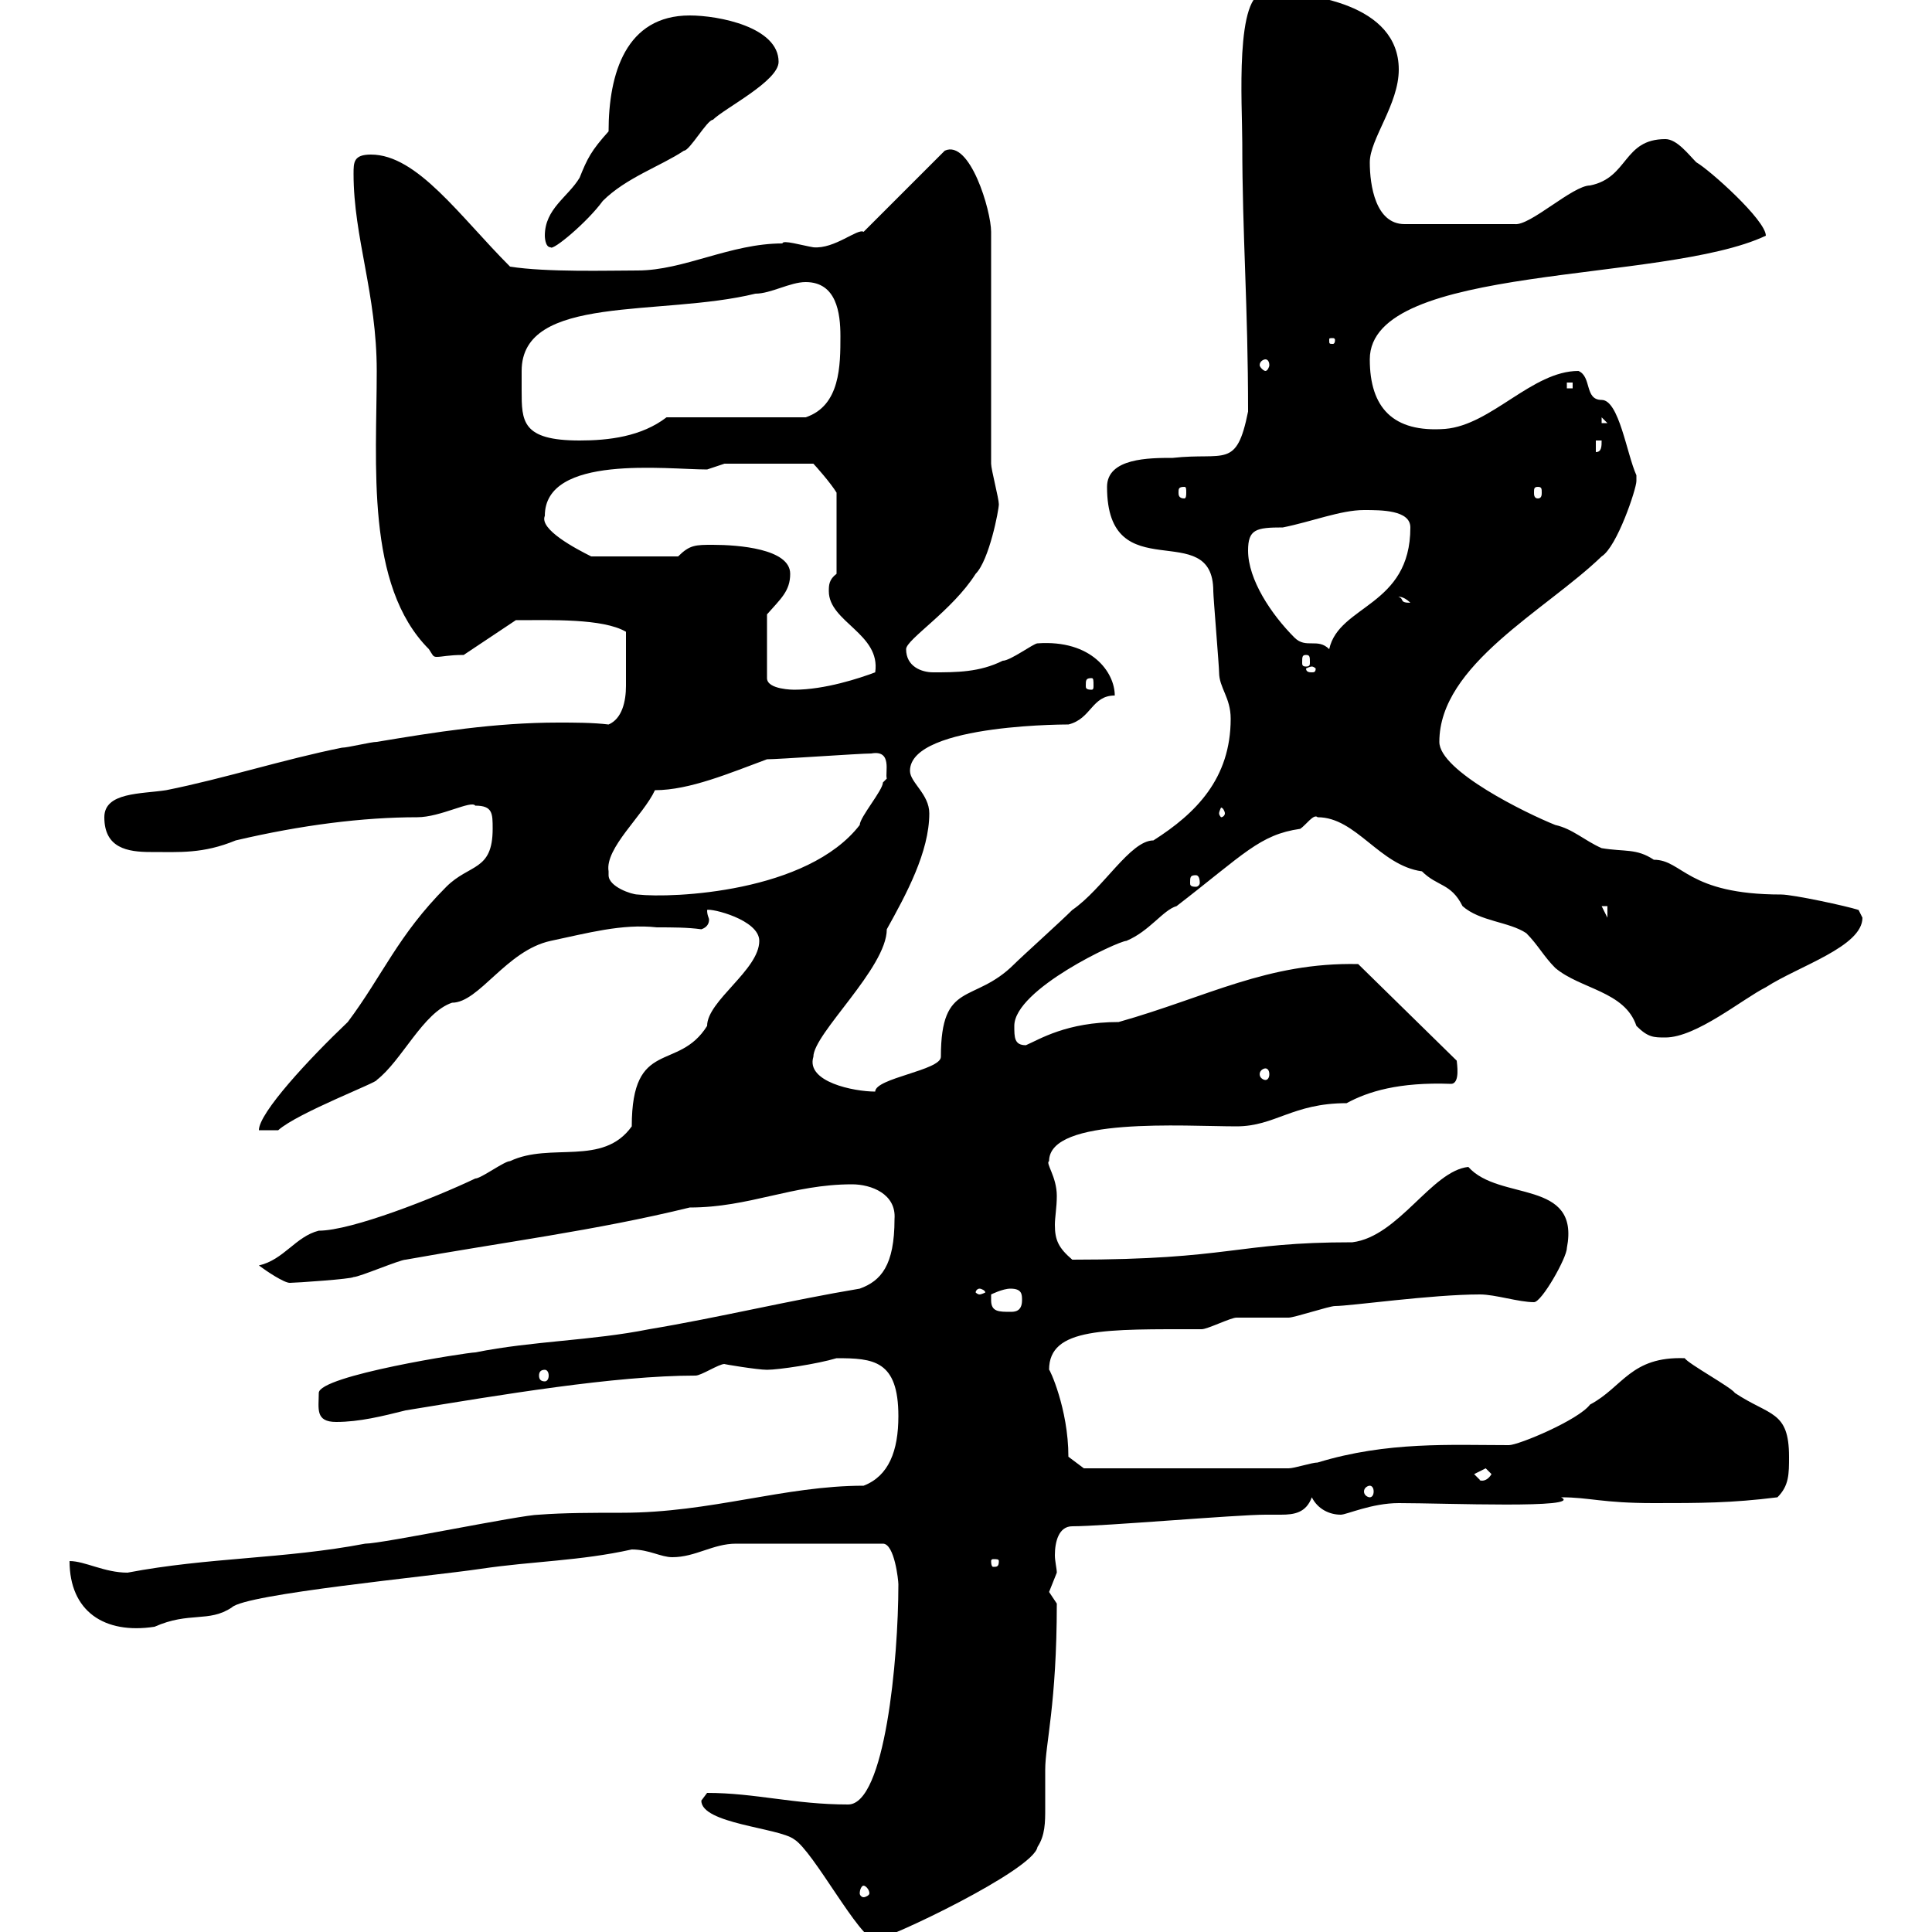 <svg xmlns="http://www.w3.org/2000/svg" xmlns:xlink="http://www.w3.org/1999/xlink" width="300" height="300"><path d="M108.90 279.60C108.90 283.20 120.90 283.80 123.30 285.60C126.30 287.40 133.50 301.20 135.90 301.20C137.70 301.20 160.50 290.40 161.10 286.80C162.30 285 162.30 282.90 162.30 280.80C162.30 279 162.30 277.20 162.30 274.80C162.30 270.90 164.10 264.60 164.10 249C164.10 249 162.90 247.20 162.90 247.20C162.90 247.20 164.10 244.20 164.10 244.20C164.10 243.60 163.80 242.40 163.80 241.50C163.80 239.40 164.40 237 166.50 237C171.30 237 192 235.20 196.50 235.20C197.10 235.20 198 235.20 198.90 235.20C201 235.20 202.80 234.90 203.70 232.50C204.60 234.30 206.40 235.20 208.20 235.20C209.10 235.20 213 233.40 217.20 233.40C224.40 233.40 246 234.30 242.40 232.50C246.90 232.50 248.70 233.40 256.80 233.40C264 233.40 268.80 233.40 276 232.50C277.80 230.70 277.80 228.90 277.80 226.20C277.80 219 274.80 219.90 269.40 216.30C268.80 215.40 262.20 211.80 261.60 210.90C253.20 210.60 252 215.40 246.90 218.10C245.10 220.50 235.80 224.40 234.30 224.40C225.30 224.40 215.40 223.80 204.60 227.10C203.70 227.10 201 228 200.10 228L168.30 228L165.90 226.20C165.90 218.70 162.90 212.40 162.90 212.70C162.90 206.10 171.60 206.40 186.60 206.40C187.50 206.40 191.10 204.60 192 204.60C192.90 204.60 199.20 204.60 200.10 204.60C201 204.60 206.40 202.80 207.30 202.80C209.70 202.80 222.30 201 229.80 201C232.20 201 235.80 202.20 238.20 202.20C239.40 202.20 243.30 195.30 243.30 193.80C245.40 183 232.80 186.60 228 181.20C222.30 181.80 217.20 192 210 192.90C191.70 192.90 191.40 195.60 166.50 195.60C164.40 193.80 163.80 192.60 163.80 190.20C163.80 189 164.10 187.50 164.10 185.70C164.10 182.70 162.30 180.60 162.90 180.30C162.90 173.40 183.90 174.90 192 174.90C198 174.90 200.70 171.30 209.10 171.30C212.40 169.50 217.20 168 225.30 168.30C226.80 168.30 226.20 165 226.20 164.70L210.90 149.70C196.80 149.40 187.50 154.80 173.70 158.70C165.60 158.70 161.40 161.40 159.30 162.30C157.50 162.30 157.50 161.10 157.50 159.30C157.50 153.60 173.70 146.10 174.90 146.10C178.50 144.60 180.60 141.30 182.70 140.70C193.20 132.60 195.60 129.60 201.90 128.70C202.80 128.10 204 126.30 204.60 126.90C210.60 126.90 214.20 134.40 220.80 135.30C223.20 137.70 225.30 137.10 227.10 140.70C229.80 143.10 234.30 143.10 237 144.90C238.80 146.70 239.70 148.50 241.50 150.30C245.40 153.60 252.30 153.90 254.10 159.30C255.90 161.10 256.80 161.10 258.60 161.10C263.40 161.10 270.60 155.10 274.20 153.30C279.30 150 289.20 147 289.20 142.50C289.20 142.50 288.60 141.30 288.60 141.30C286.80 140.70 278.40 138.90 276.60 138.90C261.90 138.90 261.30 133.50 256.80 133.50C254.10 131.70 252.30 132.30 248.70 131.70C246 130.50 244.20 128.70 241.50 128.10C237 126.30 223.50 119.70 223.50 115.20C223.50 103.20 240 94.80 248.70 86.40C251.10 84.90 254.10 75.90 254.10 74.70C254.10 74.70 254.10 73.80 254.10 73.80C252.60 70.50 251.40 62.10 248.70 62.10C246 62.10 247.20 58.50 245.10 57.60C237.90 57.60 231.60 66 224.40 66.60C216.30 67.20 212.70 63.30 212.70 55.80C212.70 40.80 258.30 44.10 274.20 36.60C274.20 34.20 265.50 26.40 263.40 25.20C262.20 24 260.40 21.60 258.60 21.60C252 21.60 252.90 27.60 246.90 28.80C244.20 28.80 237.60 35.10 235.20 34.80L218.10 34.80C213.60 34.80 212.70 28.80 212.70 25.20C212.70 21.60 217.20 16.20 217.20 10.80C217.20 0.60 203.40-1.20 196.50-1.20C191.70-1.20 192.90 16.20 192.90 22.20C192.90 36.60 193.80 47.40 193.80 63.90C192 72.90 190.20 70.20 182.10 71.10C178.50 71.10 171.90 71.10 171.90 75.60C171.90 91.80 188.40 80.10 188.40 91.80C188.40 92.70 189.30 103.50 189.30 104.40C189.30 106.80 191.10 108.30 191.10 111.60C191.10 120.90 185.70 126.30 179.10 130.50C175.50 130.50 171.30 138 166.50 141.30C164.70 143.10 158.70 148.50 157.50 149.70C151.20 156 146.10 152.10 146.10 164.10C146.10 166.20 135.90 167.40 135.90 169.50C132.60 169.50 125.10 168 126.30 164.10C126.30 160.50 137.70 150.30 137.70 144.30C140.70 138.90 144.30 132.30 144.30 126.30C144.30 123.30 141.30 121.50 141.30 119.70C141.30 112.20 167.40 112.50 165.90 112.50C169.50 111.60 169.50 108 173.10 108C173.10 104.40 169.50 99.30 161.10 99.90C160.50 99.90 156.90 102.60 155.70 102.60C152.10 104.40 148.50 104.40 144.90 104.40C143.10 104.40 140.70 103.50 140.70 100.80C140.70 99.30 147.90 94.80 151.50 89.10C153.60 87 155.10 79.20 155.10 78.30C155.10 77.40 153.90 72.90 153.90 72L153.90 36C153.90 32.70 150.60 21.60 146.70 23.40L134.10 36C133.20 35.40 129.60 38.70 126.30 38.40C124.50 38.10 121.50 37.20 121.50 37.80C113.40 37.80 106.20 42 99 42C94.50 42 84.90 42.30 79.20 41.40C71.40 33.60 64.80 24 57.60 24C54.90 24 54.90 25.20 54.90 27C54.90 36.90 58.50 45.60 58.50 57.60C58.50 72 56.70 90.90 66.60 100.80C67.20 101.70 67.20 102 67.80 102C68.70 102 69.60 101.70 72 101.70L80.10 96.30C85.50 96.30 93.60 96 97.20 98.10C97.20 101.40 97.20 103.50 97.20 106.50C97.20 108.90 96.60 111.60 94.50 112.50C92.10 112.20 89.10 112.20 86.70 112.20C76.80 112.20 67.50 113.70 58.50 115.20C57.60 115.20 54 116.10 53.10 116.10C44.10 117.90 34.80 120.90 25.80 122.70C21.90 123.30 16.20 123 16.20 126.90C16.20 131.70 19.80 132.30 23.40 132.30C27.90 132.30 31.50 132.60 36.60 130.50C46.80 128.10 56.40 126.90 64.80 126.90C68.40 126.90 73.20 124.20 73.80 125.10C76.50 125.10 76.50 126.30 76.50 128.70C76.50 135.30 72.90 134.10 69.30 137.70C61.80 145.20 59.40 151.50 54 158.70C48 164.40 40.20 172.80 40.20 175.50L43.20 175.50C46.20 172.80 58.80 168 58.50 167.70C62.40 164.70 65.70 157.20 70.20 155.70C74.40 155.70 78.60 147.60 85.50 146.10C91.20 144.90 96.60 143.40 102 144C104.40 144 106.80 144 108.90 144.30C109.80 144 110.10 143.40 110.10 142.80C110.10 142.50 109.80 142.20 109.80 141.30C110.40 141 117.90 142.80 117.90 146.10C117.90 150.60 109.80 155.40 109.80 159.30C105.30 166.50 98.10 161.10 98.10 174.90C93.60 181.20 85.50 177.30 79.20 180.30C78.30 180.30 74.70 183 73.80 183C67.50 186 54.60 191.10 49.50 191.10C45.90 192 44.10 195.60 40.20 196.50C41.40 197.40 44.10 199.20 45 199.20C45.90 199.20 54.60 198.60 54.90 198.30C55.80 198.30 62.10 195.60 63 195.60C78 192.90 92.40 191.10 107.10 187.50C116.40 187.50 123 183.90 132.30 183.90C135.30 183.90 139.20 185.40 138.90 189.30C138.90 196.50 136.80 198.90 133.50 200.10C122.70 201.90 111.60 204.60 100.80 206.40C91.80 208.20 82.80 208.20 73.80 210C72.60 210 49.50 213.60 49.50 216.30C49.50 218.70 48.90 220.80 52.20 220.80C55.80 220.80 59.40 219.90 63 219C77.70 216.60 95.40 213.60 108 213.60C108.90 213.60 111.60 211.80 112.50 211.80C112.20 211.80 117.60 212.70 119.10 212.70C120.90 212.70 126.90 211.80 129.90 210.90C135.60 210.90 139.50 211.20 139.50 219.90C139.50 225.30 138 229.20 134.10 230.70C121.80 230.70 110.40 234.90 96.60 234.90C92.10 234.90 87.60 234.90 83.70 235.20C81 235.20 59.40 239.70 56.70 239.70C44.10 242.10 32.40 241.80 19.80 244.20C16.20 244.20 13.20 242.40 10.80 242.40C10.80 250.20 16.20 253.80 24 252.60C29.40 250.20 32.40 252 36 249.60C38.10 247.50 66.60 244.80 74.70 243.60C82.80 242.40 90 242.40 98.10 240.60C100.80 240.60 102.60 241.80 104.40 241.80C108 241.80 110.70 239.70 114.30 239.70L137.10 239.70C138.90 239.70 139.50 245.40 139.50 246C139.50 257.70 137.40 280.20 131.70 280.20C123.30 280.20 117.30 278.40 109.80 278.40C109.80 278.40 108.90 279.60 108.90 279.60ZM134.10 292.80C134.40 292.80 135 293.40 135 294C135 294.30 134.40 294.60 134.10 294.60C133.80 294.60 133.50 294.30 133.50 294C133.50 293.40 133.80 292.80 134.10 292.80ZM155.10 242.40C155.10 243.30 154.80 243.30 154.20 243.30C154.20 243.30 153.90 243.30 153.90 242.40C153.90 242.10 154.20 242.10 154.20 242.10C154.80 242.10 155.10 242.10 155.10 242.40ZM212.70 230.70C213 230.70 213.30 231 213.30 231.60C213.30 232.20 213 232.50 212.70 232.50C212.40 232.50 211.80 232.20 211.80 231.60C211.80 231 212.40 230.70 212.70 230.70ZM228.90 228.90C228.90 228.90 230.70 228 230.70 228C230.70 228 231.60 228.90 231.60 228.90C230.70 230.40 229.50 229.80 229.80 229.80C229.80 229.80 228.90 228.90 228.90 228.90ZM84.60 212.70C84.90 212.70 85.20 213 85.20 213.60C85.20 214.20 84.90 214.50 84.60 214.50C84 214.50 83.70 214.20 83.70 213.60C83.70 213 84 212.70 84.60 212.70ZM153.90 201.90C153.90 201.90 153.90 201 153.90 201C153.90 201 155.70 200.10 156.90 200.10C158.70 200.10 158.70 201 158.70 201.90C158.70 203.70 157.50 203.70 156.90 203.70C155.10 203.70 153.90 203.70 153.90 201.90ZM152.10 200.10C152.40 200.10 153 200.40 153 200.70C153 200.70 152.40 201 152.10 201C151.80 201 151.50 200.70 151.50 200.70C151.50 200.40 151.80 200.10 152.10 200.10ZM196.50 165.90C196.80 165.90 197.10 166.20 197.10 166.80C197.10 167.40 196.80 167.70 196.50 167.70C196.20 167.70 195.60 167.40 195.60 166.80C195.60 166.20 196.20 165.90 196.50 165.90ZM248.70 140.70L249.60 140.70L249.60 142.50ZM94.50 135.90C94.50 135.90 94.50 135.30 94.50 135.30C93.90 131.70 99.90 126.60 101.70 122.70C107.10 122.70 113.40 120 119.10 117.90C120.90 117.90 133.50 117 135.30 117C138.60 116.40 137.40 120 137.70 120.90C137.70 120.90 137.10 121.50 137.10 121.50C137.10 122.70 133.50 126.90 133.50 128.10C125.40 138.60 104.40 139.50 99 138.90C98.10 138.90 94.50 137.70 94.50 135.90ZM185.70 135.90C186 135.90 186.30 136.20 186.30 137.10C186.30 137.40 186 137.70 185.70 137.70C184.80 137.70 184.80 137.40 184.80 137.10C184.80 136.20 184.80 135.90 185.70 135.90ZM190.20 126.30C190.20 126.60 189.90 126.90 189.60 126.90C189.60 126.90 189.30 126.60 189.30 126.30C189.30 126 189.60 125.40 189.60 125.40C189.90 125.40 190.20 126 190.20 126.30ZM119.10 95.40C121.20 93 122.70 91.80 122.70 89.10C122.70 85.20 114.60 84.60 110.70 84.60C108 84.60 107.10 84.60 105.30 86.40L91.80 86.40C89.40 85.20 83.70 82.20 84.60 80.10C84.60 70.50 103.50 72.90 109.80 72.90C109.80 72.90 112.50 72 112.50 72L126.30 72C126.60 72.30 129 75 129.90 76.50L129.90 89.10C128.70 90 128.70 90.90 128.70 91.80C128.70 96.60 136.80 98.40 135.90 104.40C133.50 105.30 128.10 107.10 123.30 107.10C123.30 107.10 119.10 107.10 119.10 105.30ZM169.50 105.30C169.80 105.30 169.80 105.60 169.80 106.50C169.80 106.80 169.80 107.10 169.50 107.10C168.60 107.10 168.60 106.80 168.60 106.50C168.60 105.60 168.60 105.30 169.50 105.30ZM203.70 103.50C204 103.50 204.30 103.80 204.30 103.80C204.30 104.40 204 104.40 203.70 104.40C203.40 104.40 202.80 104.40 202.80 103.80C202.80 103.80 203.40 103.50 203.70 103.50ZM202.80 101.70C203.40 101.70 203.40 102 203.40 102.90C203.40 103.20 203.40 103.50 202.80 103.50C202.20 103.50 202.20 103.20 202.20 102.90C202.20 102 202.20 101.70 202.80 101.70ZM193.80 85.50C193.80 82.20 195 81.90 199.20 81.90C203.70 81 208.20 79.20 211.80 79.20C214.50 79.20 219 79.20 219 81.90C219 94.20 207.90 93.90 206.40 100.80C204.60 99 202.80 100.80 201 99C197.40 95.40 193.80 90 193.80 85.50ZM217.20 92.70C216.90 92.70 217.80 92.40 219 93.60C217.20 93.60 218.10 93 217.20 92.70ZM183.90 75.60C184.20 75.60 184.20 75.90 184.20 76.50C184.20 76.80 184.20 77.40 183.90 77.40C183 77.40 183 76.80 183 76.50C183 75.90 183 75.60 183.90 75.60ZM238.80 75.60C239.40 75.60 239.40 75.90 239.40 76.50C239.40 76.80 239.40 77.40 238.80 77.40C238.20 77.40 238.20 76.80 238.20 76.50C238.20 75.90 238.20 75.60 238.80 75.60ZM247.80 68.40L248.70 68.40C248.70 69.30 248.70 70.20 247.80 70.20ZM81 57.60C81 45.60 102.60 49.20 117.30 45.60C119.70 45.60 122.70 43.80 125.10 43.80C129.90 43.80 130.50 48.60 130.50 52.20C130.50 56.70 130.50 63 125.10 64.80L103.50 64.80C99.60 67.80 94.50 68.40 90 68.40C81 68.40 81 65.40 81 60.60C81 59.40 81 58.20 81 57.60ZM248.70 64.80L249.60 65.70L248.70 65.70ZM243.30 59.40L244.20 59.40L244.20 60.30L243.30 60.30ZM196.50 55.80C196.80 55.80 197.10 56.10 197.10 56.70C197.10 57 196.80 57.60 196.50 57.60C196.20 57.60 195.60 57 195.60 56.70C195.60 56.10 196.20 55.80 196.50 55.80ZM207.30 52.80C207.30 53.40 207 53.40 207 53.40C206.40 53.40 206.40 53.40 206.40 52.80C206.40 52.50 206.40 52.50 207 52.50C207 52.50 207.30 52.50 207.30 52.80ZM84.60 36.60C84.60 36.60 84.60 38.40 85.50 38.40C85.80 39 91.20 34.50 93.60 31.20C97.20 27.60 102.60 25.80 106.20 23.40C107.10 23.40 109.80 18.60 110.70 18.60C112.50 16.80 120.90 12.60 120.90 9.60C120.90 4.20 111.60 2.40 107.10 2.40C97.20 2.40 94.50 11.40 94.50 20.40C91.80 23.40 91.20 24.60 90 27.60C88.20 30.60 84.60 32.40 84.60 36.60Z"/></svg>